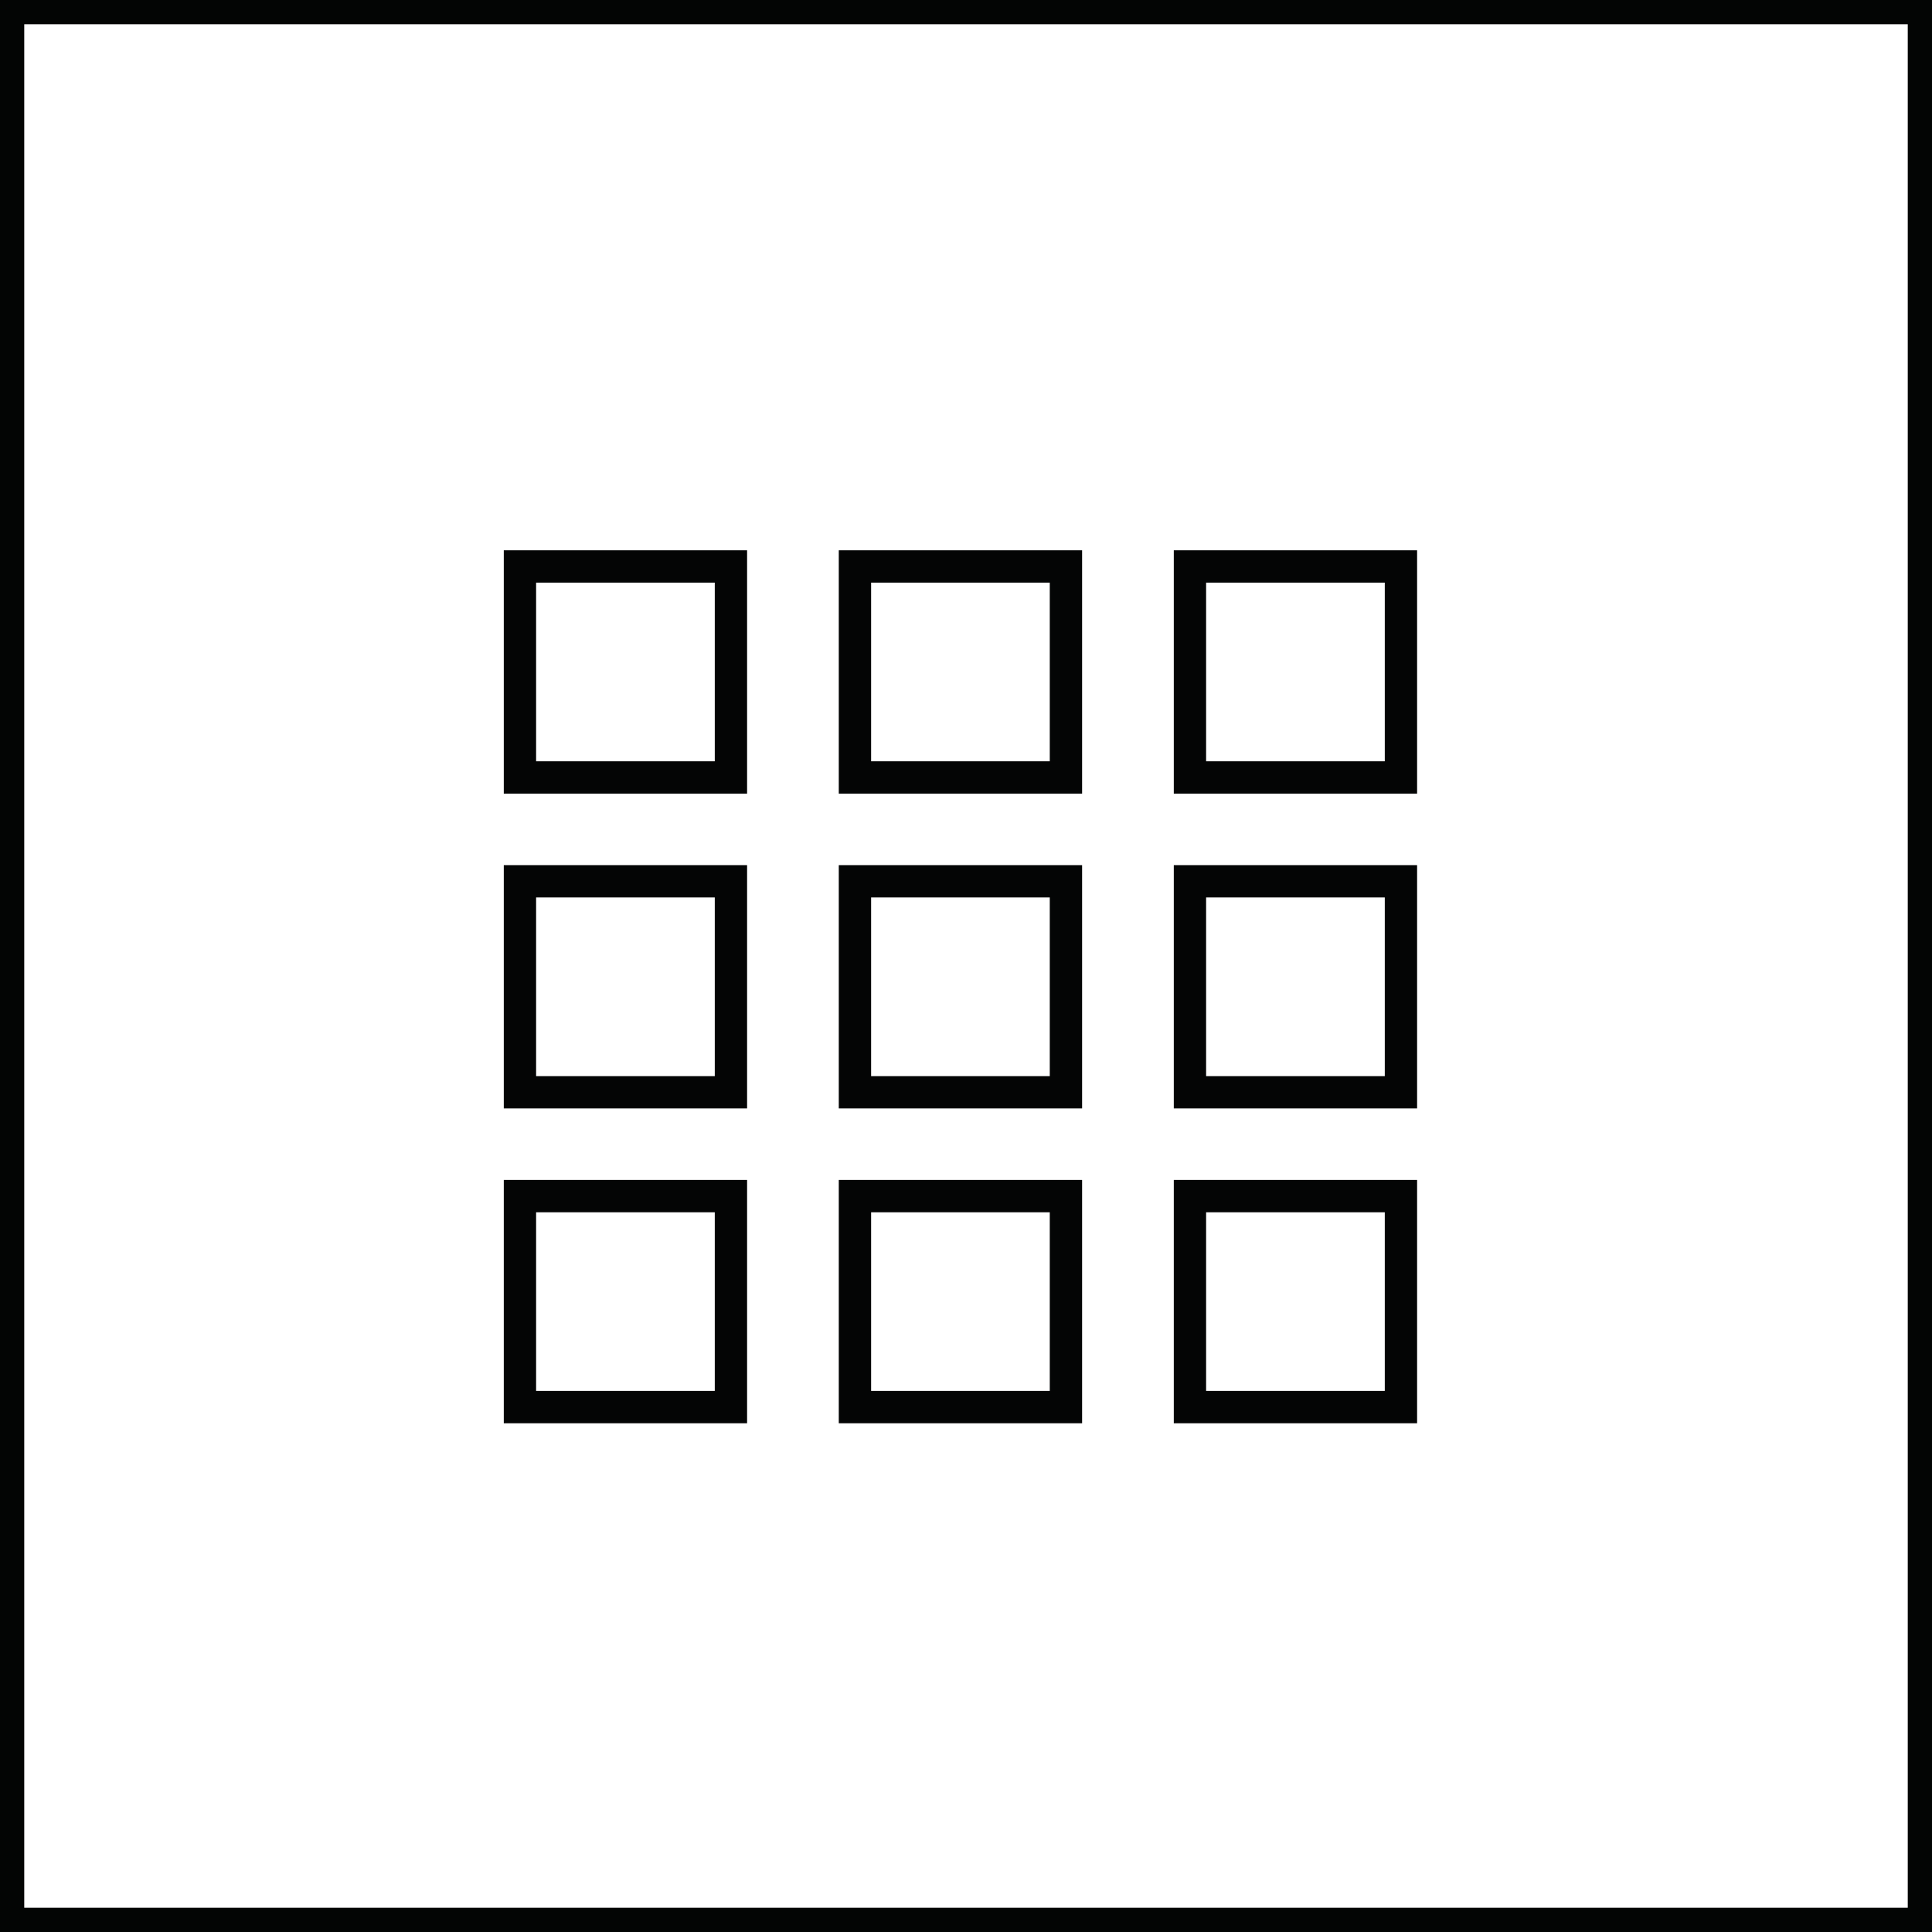 <svg xmlns="http://www.w3.org/2000/svg" width="119.552" height="119.552" viewBox="0 0 119.552 119.552">
  <g id="Group_7315" data-name="Group 7315" transform="translate(-1124.997 -2191.997)">
    <g id="Group_7314" data-name="Group 7314" transform="translate(1094.193 2040.724)">
      <rect id="Rectangle_3015" data-name="Rectangle 3015" width="13.056" height="13.056" transform="translate(62.978 186.326)" fill="none" stroke="#040505" stroke-miterlimit="10" stroke-width="2"/>
      <rect id="Rectangle_3016" data-name="Rectangle 3016" width="13.056" height="13.056" transform="translate(83.708 186.326)" fill="none" stroke="#040505" stroke-miterlimit="10" stroke-width="2"/>
      <rect id="Rectangle_3017" data-name="Rectangle 3017" width="13.056" height="13.056" transform="translate(104.438 186.326)" fill="none" stroke="#040505" stroke-miterlimit="10" stroke-width="2"/>
      <rect id="Rectangle_3018" data-name="Rectangle 3018" width="13.056" height="13.056" transform="translate(62.978 205.807)" fill="none" stroke="#040505" stroke-miterlimit="10" stroke-width="2"/>
      <rect id="Rectangle_3019" data-name="Rectangle 3019" width="13.056" height="13.056" transform="translate(83.708 205.807)" fill="none" stroke="#040505" stroke-miterlimit="10" stroke-width="2"/>
      <rect id="Rectangle_3020" data-name="Rectangle 3020" width="13.056" height="13.056" transform="translate(104.438 205.807)" fill="none" stroke="#040505" stroke-miterlimit="10" stroke-width="2"/>
      <rect id="Rectangle_3021" data-name="Rectangle 3021" width="13.056" height="13.056" transform="translate(62.978 225.288)" fill="none" stroke="#040505" stroke-miterlimit="10" stroke-width="2"/>
      <rect id="Rectangle_3022" data-name="Rectangle 3022" width="13.056" height="13.056" transform="translate(83.708 225.288)" fill="none" stroke="#040505" stroke-miterlimit="10" stroke-width="2"/>
      <rect id="Rectangle_3023" data-name="Rectangle 3023" width="13.056" height="13.056" transform="translate(104.438 225.288)" fill="none" stroke="#040505" stroke-miterlimit="10" stroke-width="2"/>
      <g id="Rectangle_1980" data-name="Rectangle 1980" transform="translate(30.807 151.276)">
        <rect id="Rectangle_3024" data-name="Rectangle 3024" width="119.547" height="119.547" fill="none"/>
        <rect id="Rectangle_3025" data-name="Rectangle 3025" width="118.052" height="118.052" transform="translate(0.747 0.747)" fill="none" stroke="#030504" stroke-width="1.5"/>
      </g>
    </g>
  </g>
</svg>
